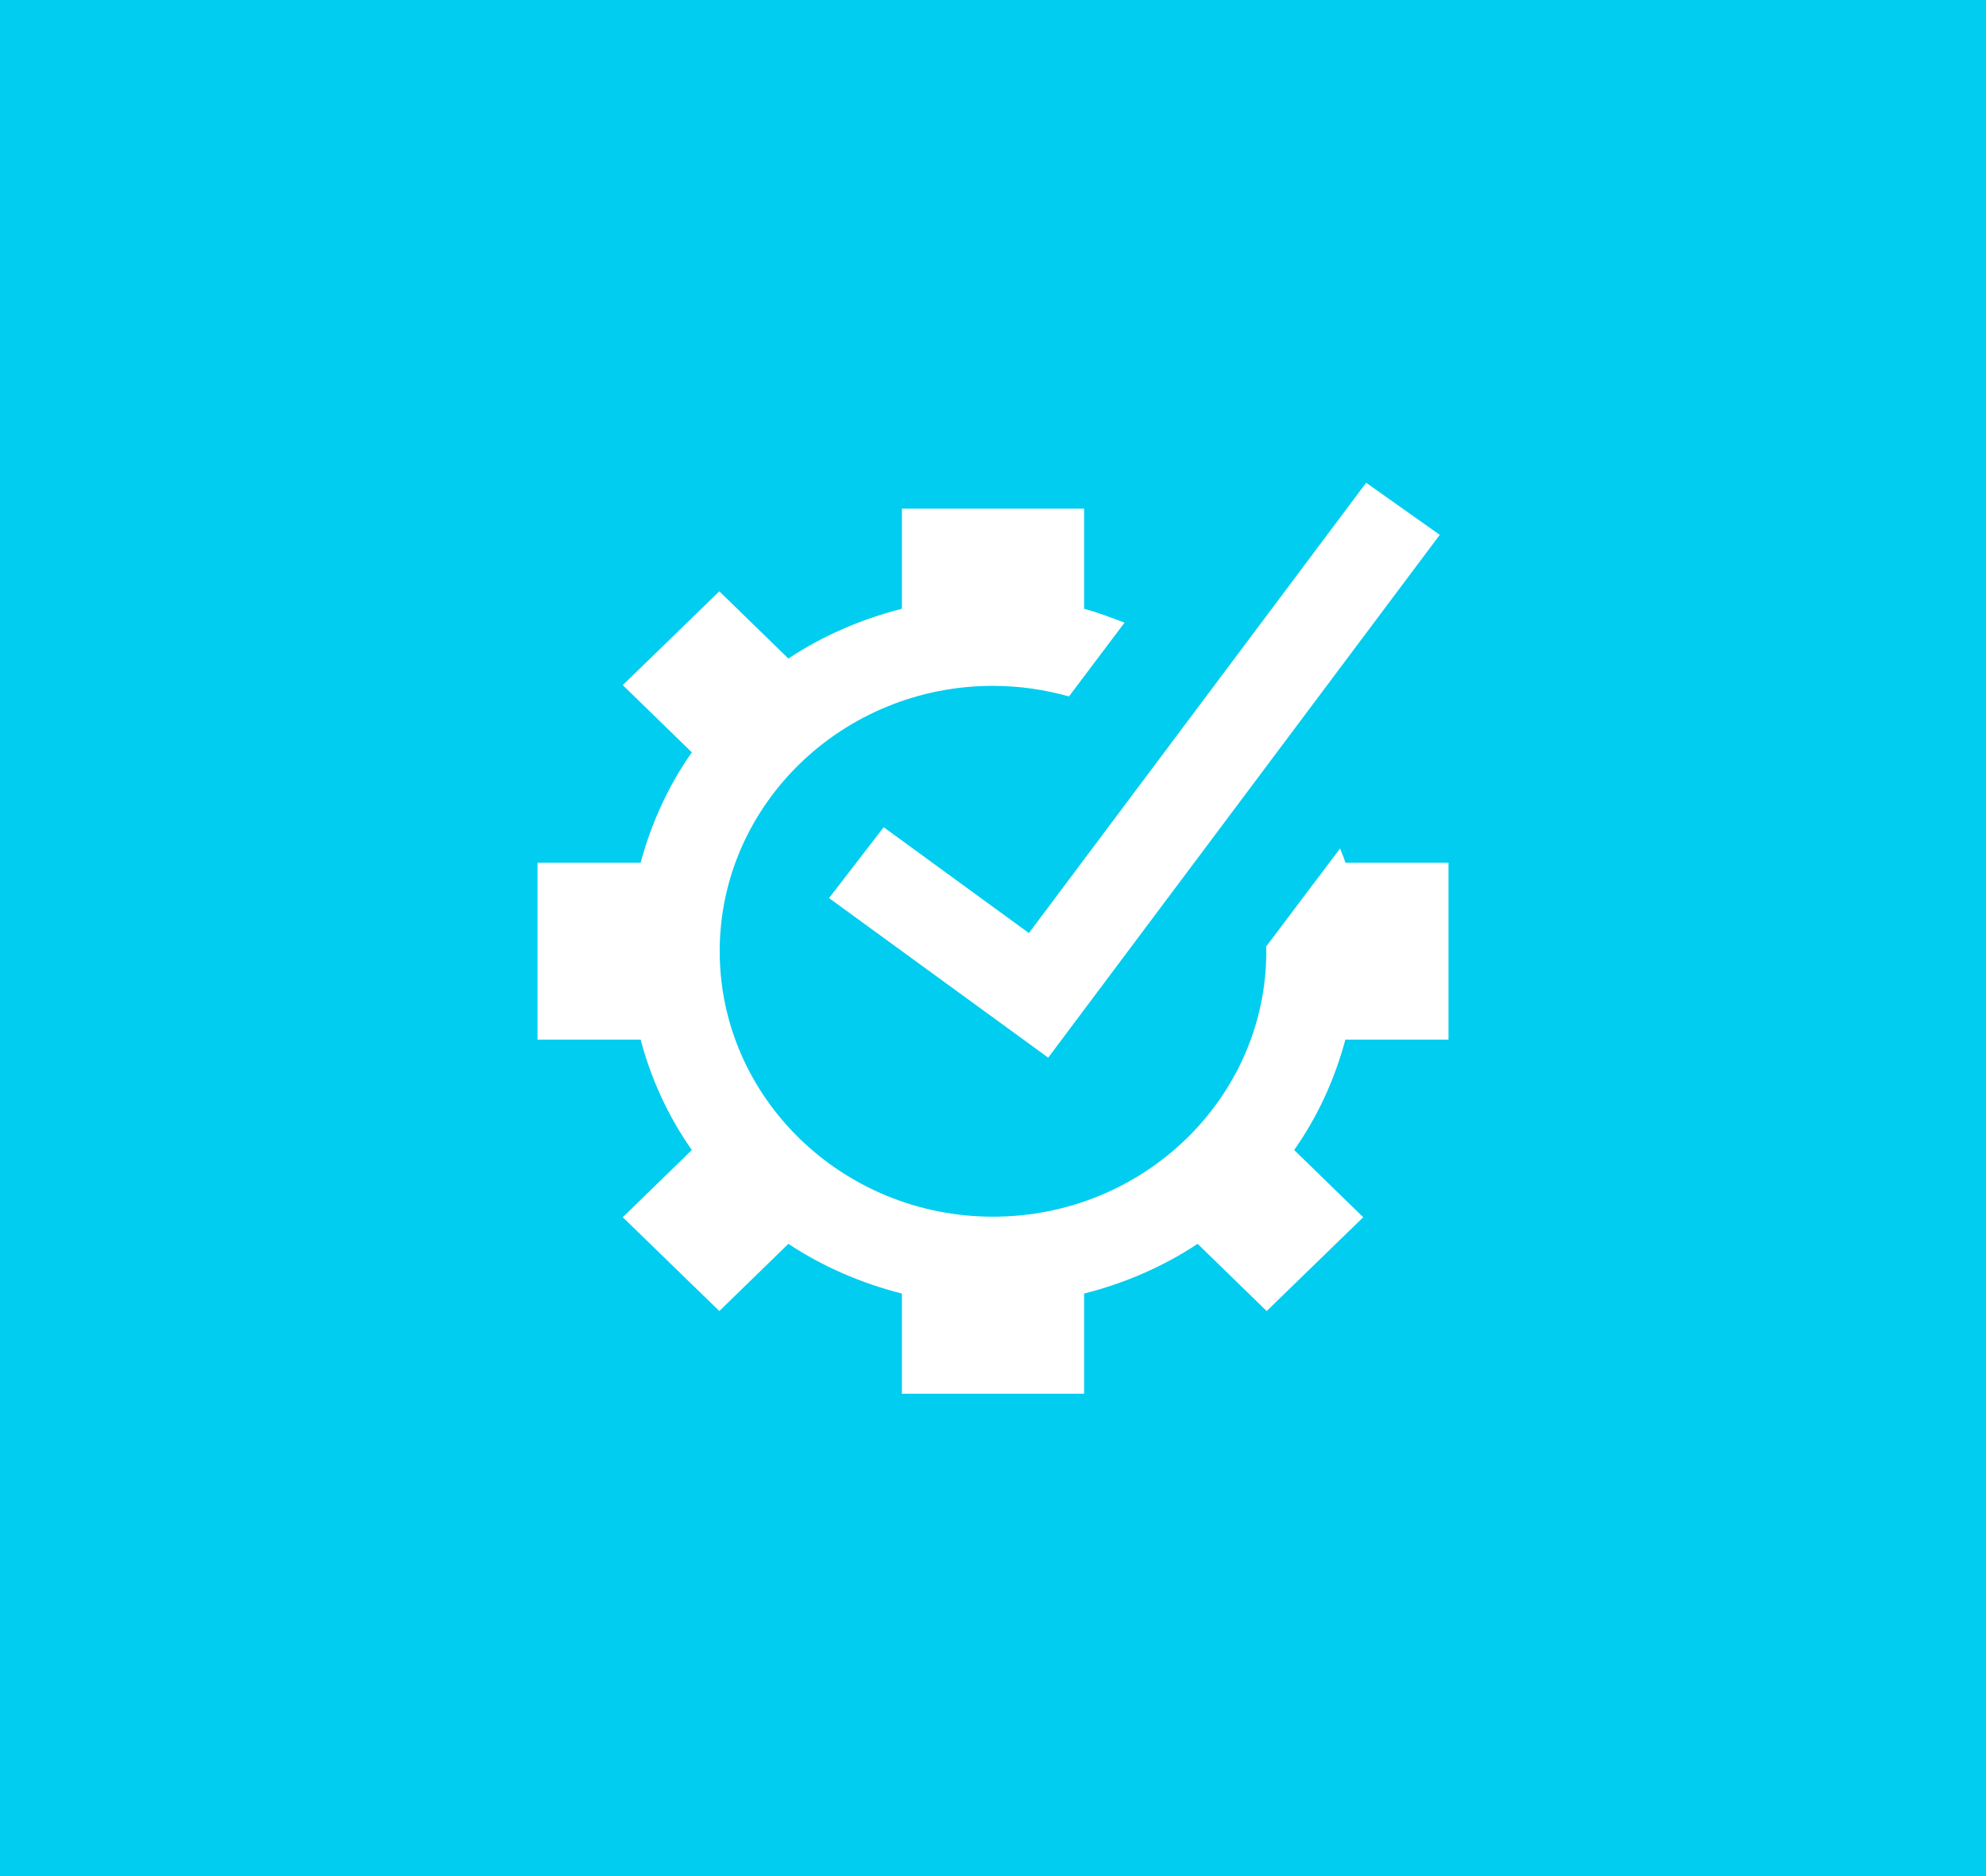 <?xml version="1.0" encoding="UTF-8"?><svg id="Laag_1" xmlns="http://www.w3.org/2000/svg" width="109" height="103" viewBox="0 0 109 103"><defs><style>.cls-1{fill:#fff;}.cls-2{fill:#00cdef;}</style></defs><rect class="cls-2" width="109" height="103"/><path class="cls-1" d="M73.56,46.56l-4.07,5.4c0,.09.01.17.01.26,0,8.04-6.73,14.57-15,14.57s-15-6.54-15-14.57,6.73-14.57,15-14.57c1.45,0,2.84.21,4.17.58l3.05-4.05c-.73-.27-1.45-.56-2.22-.76v-5.5h-10v5.5c-2.25.57-4.36,1.49-6.23,2.73l-3.79-3.69-5.3,5.15,3.79,3.69c-1.28,1.82-2.22,3.87-2.81,6.06h-5.66v9.71h5.66c.58,2.19,1.53,4.24,2.81,6.06l-3.79,3.69,5.3,5.15,3.79-3.69c1.87,1.24,3.98,2.16,6.23,2.73v5.5h10v-5.5c2.25-.57,4.36-1.49,6.23-2.73l3.79,3.69,5.3-5.15-3.79-3.69c1.28-1.82,2.22-3.86,2.81-6.06h5.66v-9.71h-5.66c-.07-.28-.2-.52-.29-.79Z"/><polygon class="cls-1" points="57.53 58.06 45.5 49.3 48.5 45.41 56.47 51.22 74.98 26.5 79.02 29.36 57.53 58.06"/></svg>